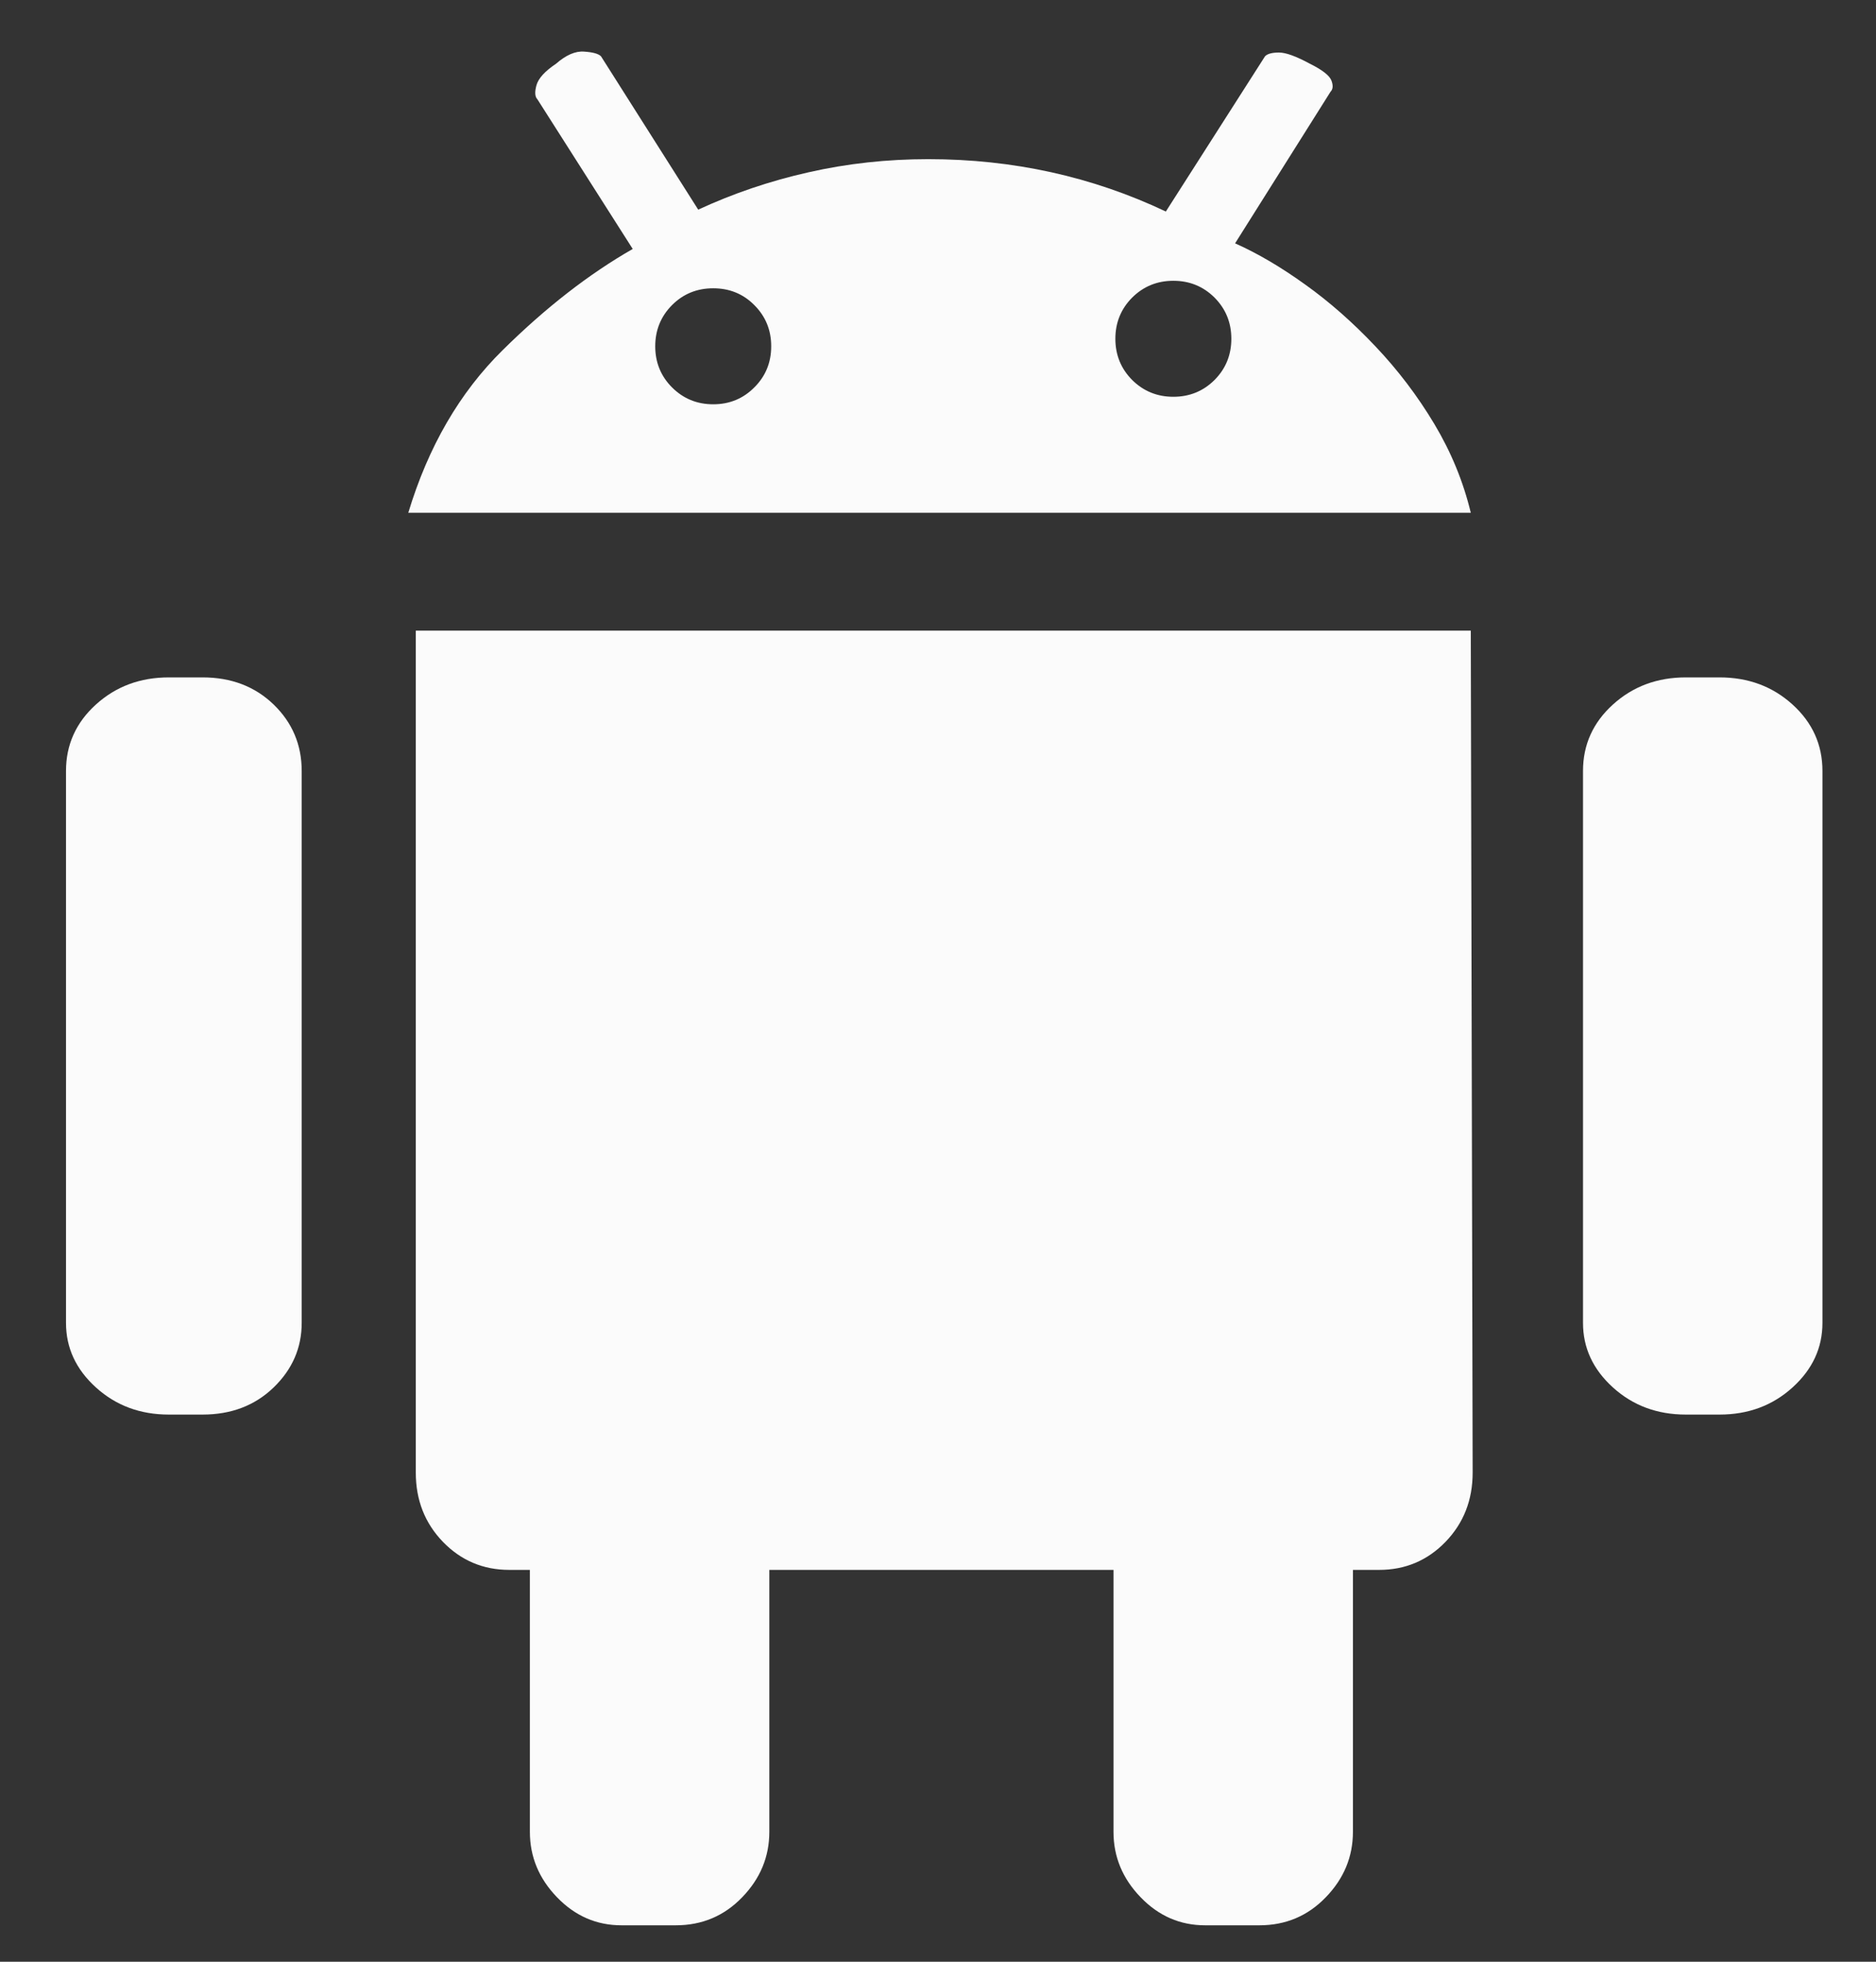 <svg width="22" height="23" viewBox="0 0 22 23" fill="none" xmlns="http://www.w3.org/2000/svg">
<rect x="0" y="0" width="22" height="23" fill="#333333" stroke="none"/>
<path d="M20.165 7.942C20.502 7.942 20.787 8.048 21.021 8.26C21.255 8.472 21.372 8.732 21.372 9.039V15.51C21.372 15.803 21.255 16.055 21.021 16.267C20.787 16.479 20.502 16.585 20.165 16.585H19.77C19.434 16.585 19.149 16.479 18.915 16.267C18.681 16.055 18.564 15.803 18.564 15.51V9.039C18.564 8.732 18.681 8.472 18.915 8.26C19.149 8.048 19.434 7.942 19.77 7.942H20.165ZM2.375 7.942C2.712 7.942 2.989 8.048 3.209 8.26C3.428 8.472 3.538 8.732 3.538 9.039V15.51C3.538 15.803 3.428 16.055 3.209 16.267C2.989 16.479 2.712 16.585 2.375 16.585H1.98C1.644 16.585 1.359 16.479 1.125 16.267C0.891 16.055 0.774 15.803 0.774 15.51V9.039C0.774 8.732 0.891 8.472 1.125 8.26C1.359 8.048 1.644 7.942 1.98 7.942H2.375ZM14.484 2.853C14.747 2.97 15.021 3.131 15.306 3.336C15.592 3.54 15.866 3.782 16.129 4.06C16.392 4.337 16.623 4.641 16.82 4.97C17.017 5.299 17.16 5.646 17.248 6.012H4.788C5.022 5.237 5.391 4.601 5.896 4.104C6.4 3.606 6.909 3.211 7.42 2.919L6.302 1.164C6.273 1.135 6.269 1.08 6.291 1C6.313 0.919 6.39 0.835 6.521 0.747C6.638 0.645 6.748 0.597 6.85 0.605C6.953 0.612 7.018 0.63 7.048 0.66L8.188 2.458C8.598 2.268 9.029 2.122 9.482 2.02C9.936 1.917 10.404 1.866 10.886 1.866C11.881 1.866 12.809 2.071 13.672 2.48L14.835 0.66C14.864 0.63 14.919 0.616 14.999 0.616C15.08 0.616 15.2 0.66 15.361 0.747C15.508 0.82 15.592 0.886 15.614 0.945C15.636 1.003 15.632 1.047 15.603 1.076L14.484 2.853ZM8.364 4.74C8.554 4.74 8.715 4.674 8.846 4.542C8.978 4.411 9.044 4.25 9.044 4.06C9.044 3.87 8.978 3.709 8.846 3.577C8.715 3.445 8.554 3.38 8.364 3.38C8.174 3.38 8.013 3.445 7.881 3.577C7.75 3.709 7.684 3.87 7.684 4.06C7.684 4.25 7.75 4.411 7.881 4.542C8.013 4.674 8.174 4.74 8.364 4.74ZM13.76 4.652C13.95 4.652 14.111 4.586 14.243 4.455C14.374 4.323 14.44 4.162 14.44 3.972C14.44 3.782 14.374 3.621 14.243 3.489C14.111 3.358 13.95 3.292 13.76 3.292C13.57 3.292 13.409 3.358 13.277 3.489C13.146 3.621 13.08 3.782 13.08 3.972C13.08 4.162 13.146 4.323 13.277 4.455C13.409 4.586 13.57 4.652 13.76 4.652ZM17.248 7.394L17.27 17.265C17.27 17.587 17.164 17.857 16.952 18.077C16.74 18.296 16.48 18.406 16.173 18.406H15.866V21.477C15.866 21.769 15.76 22.025 15.548 22.244C15.336 22.464 15.076 22.573 14.769 22.573H14.133C13.84 22.573 13.588 22.464 13.376 22.244C13.164 22.025 13.058 21.769 13.058 21.477V18.406H9.022V21.477C9.022 21.769 8.916 22.025 8.704 22.244C8.492 22.464 8.232 22.573 7.925 22.573H7.289C6.996 22.573 6.744 22.464 6.532 22.244C6.32 22.025 6.214 21.769 6.214 21.477V18.406H5.973C5.666 18.406 5.406 18.296 5.194 18.077C4.982 17.857 4.876 17.587 4.876 17.265V7.394H17.248L17.248 7.394Z" fill="#FBFBFB"/>
</svg>
